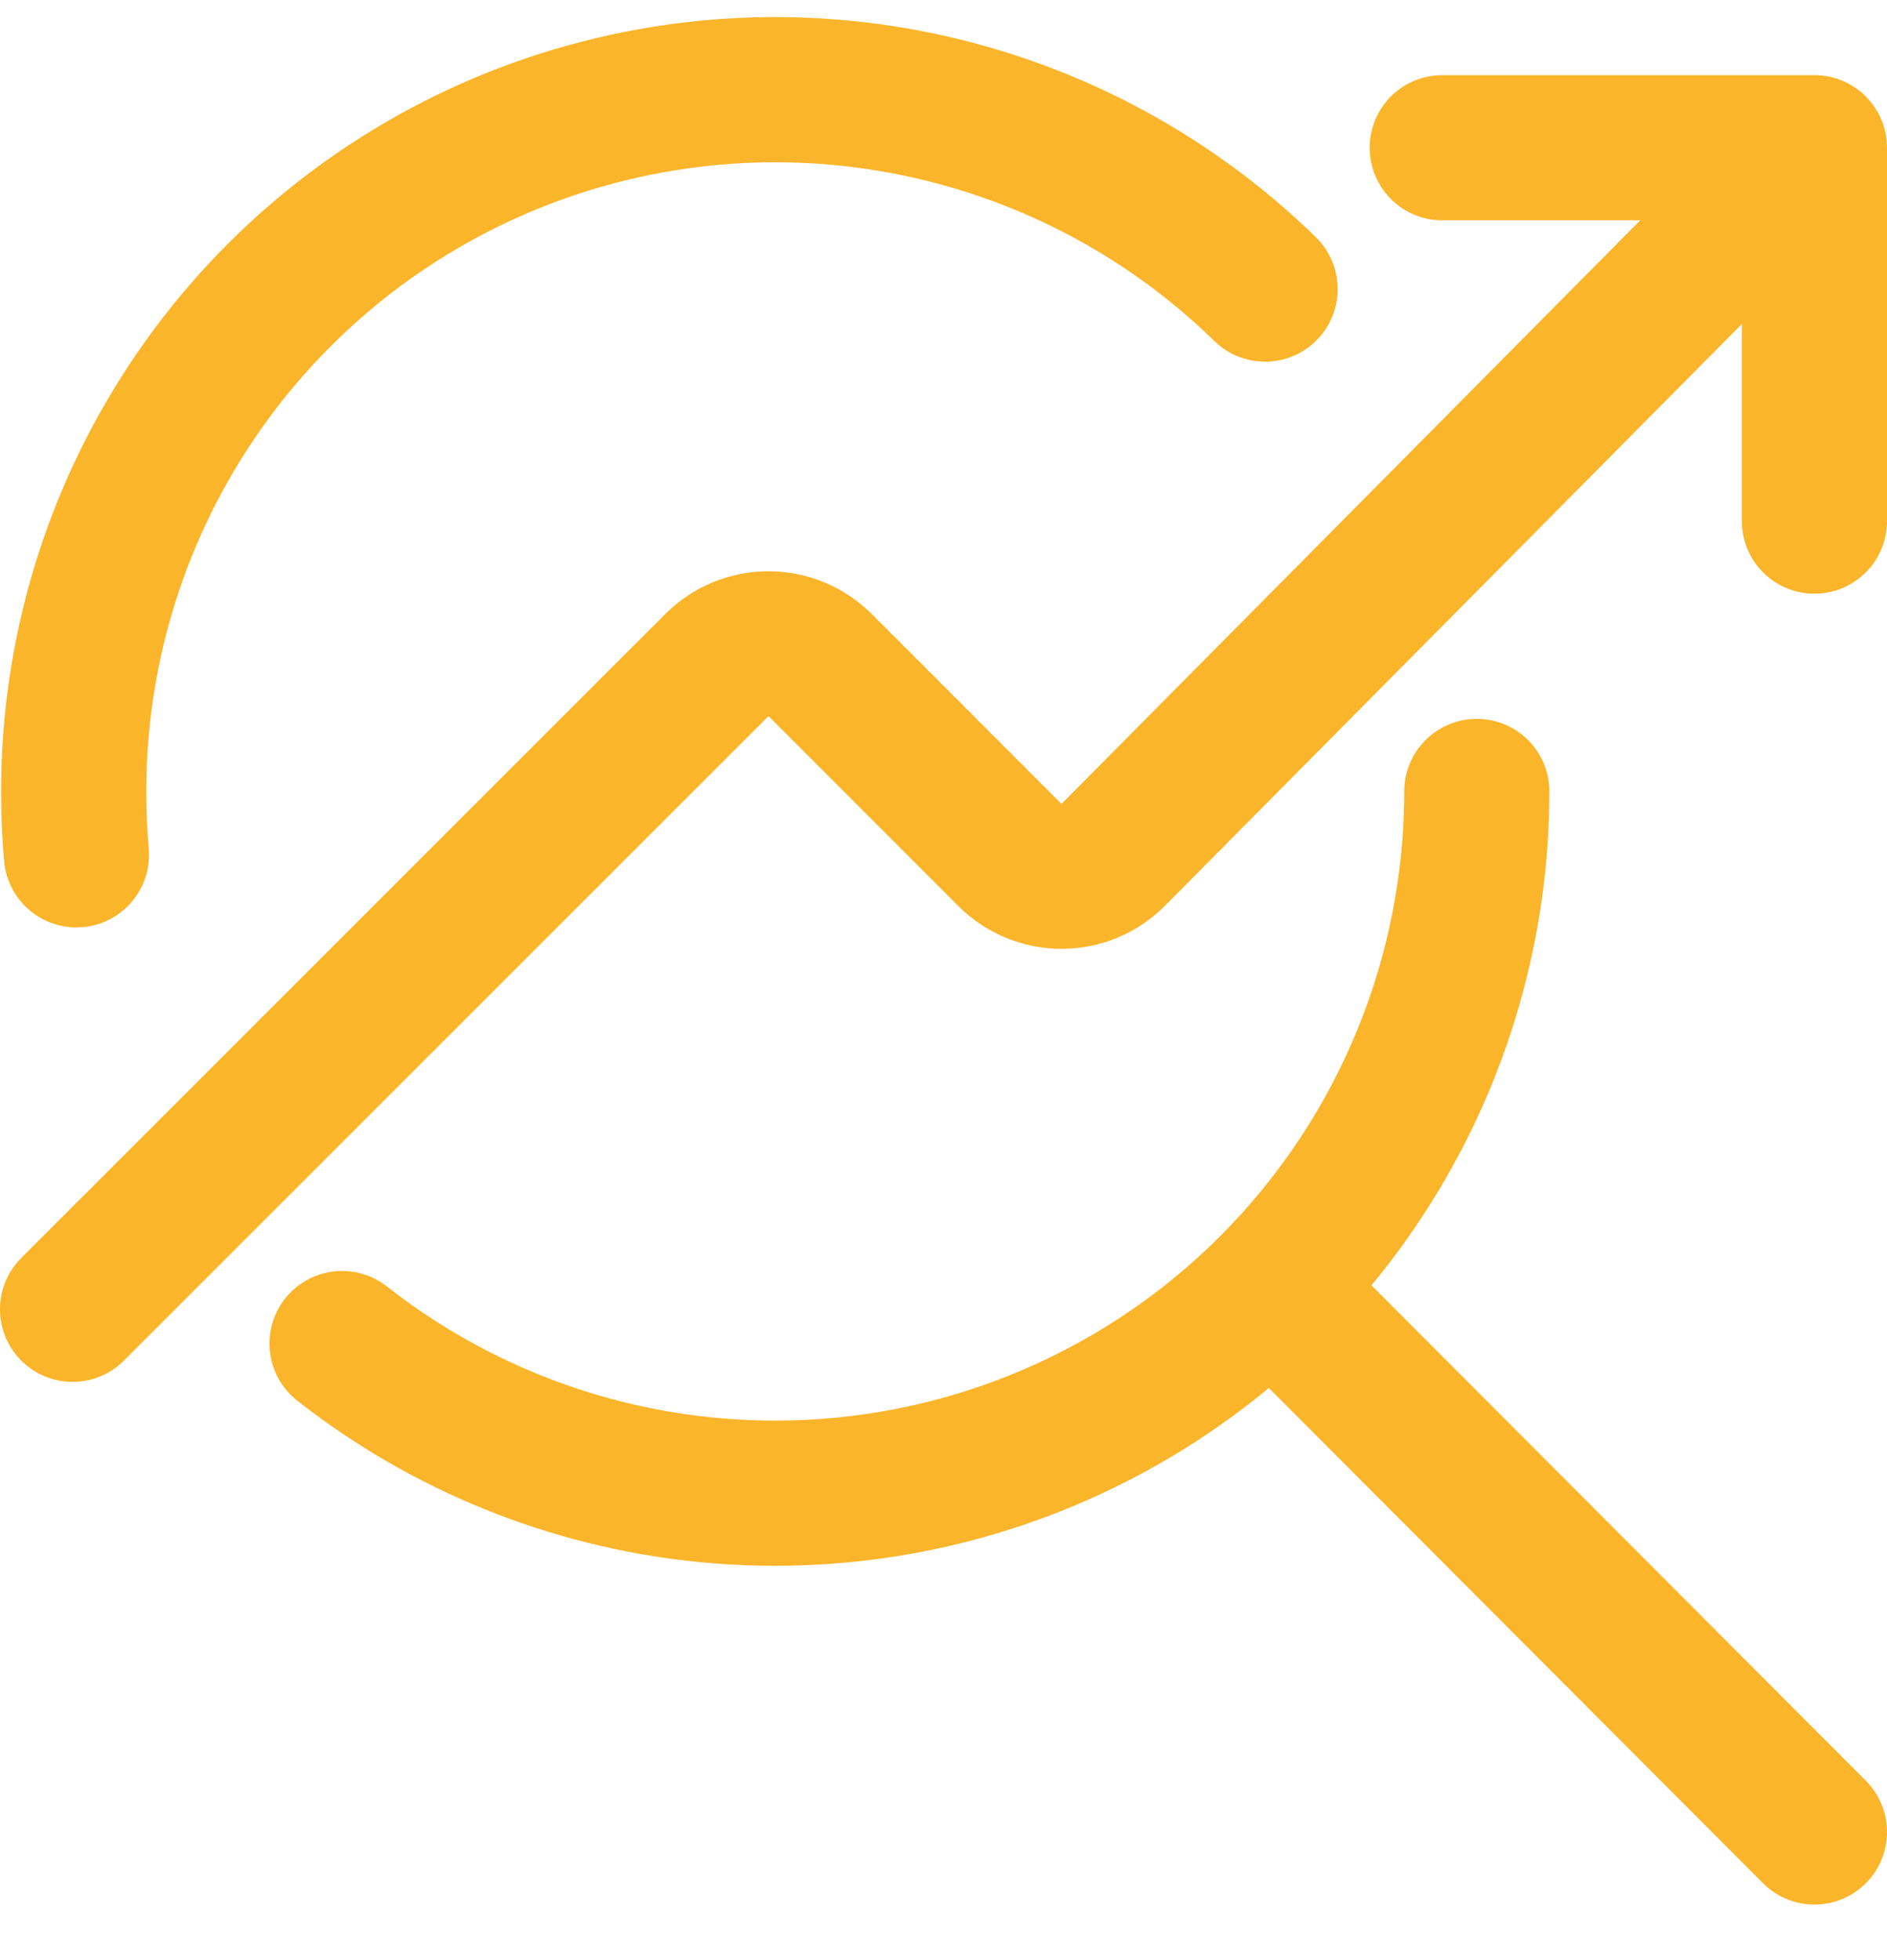 <svg width="26" height="27" viewBox="0 0 26 27" fill="none" xmlns="http://www.w3.org/2000/svg">
<path d="M20.348 10.902C20.348 12.716 19.838 14.492 18.876 16.029C17.915 17.566 16.54 18.802 14.909 19.595C13.279 20.388 11.458 20.706 9.655 20.514C7.852 20.322 6.139 19.626 4.713 18.507M1.053 11.775C1.028 11.491 1.015 11.2 1.015 10.903C1.015 9.001 1.575 7.141 2.627 5.557C3.678 3.972 5.174 2.733 6.926 1.994C8.679 1.256 10.61 1.05 12.478 1.404C14.347 1.757 16.07 2.654 17.431 3.982M17.517 17.738L25 25.235M25 7.178V2.035M25 2.035H19.872M25 2.035L15.34 11.774C15.246 11.868 15.135 11.942 15.013 11.993C14.89 12.044 14.759 12.07 14.626 12.07C14.493 12.07 14.362 12.044 14.24 11.993C14.117 11.942 14.006 11.868 13.912 11.774L11.303 9.164C11.113 8.975 10.857 8.869 10.589 8.869C10.321 8.869 10.064 8.975 9.875 9.164L1 18.035" stroke="#FBB52A" stroke-width="2" stroke-linecap="round" stroke-linejoin="round"/>
</svg>
